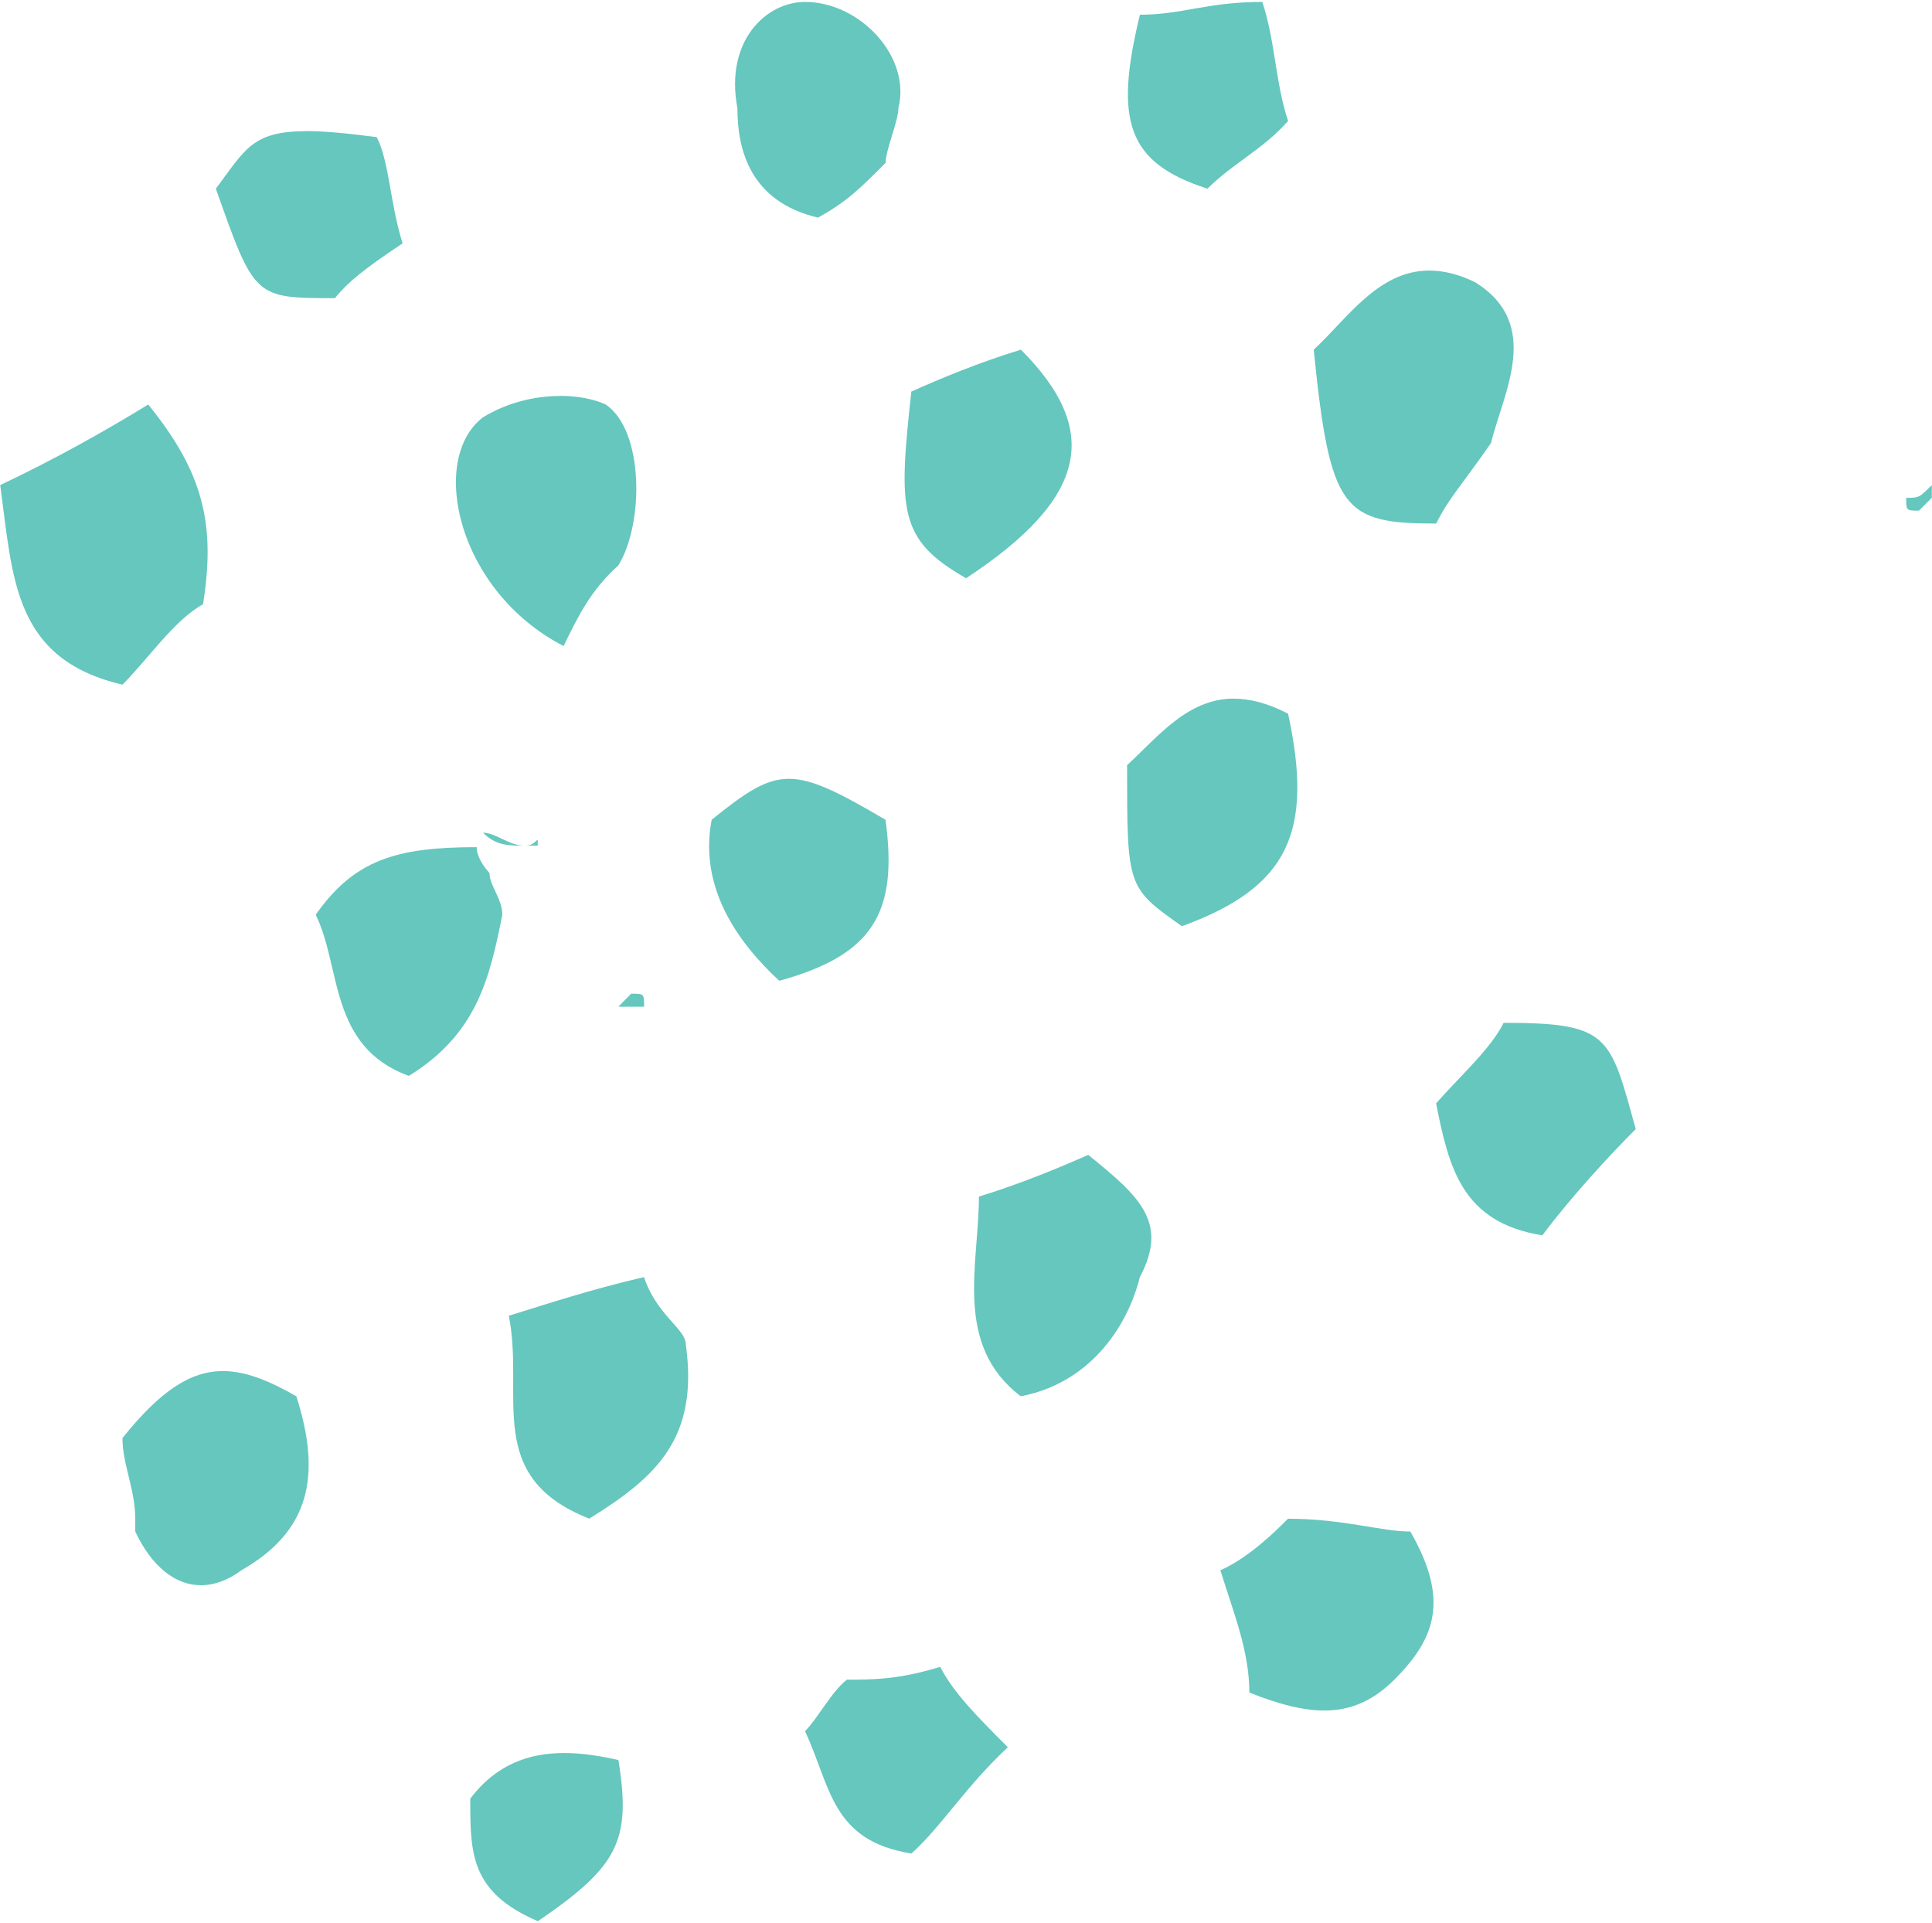 <?xml version="1.0" encoding="UTF-8"?>
<!DOCTYPE svg PUBLIC '-//W3C//DTD SVG 1.0//EN'
          'http://www.w3.org/TR/2001/REC-SVG-20010904/DTD/svg10.dtd'>
<svg height="210" stroke="#000" stroke-linecap="square" stroke-miterlimit="10" viewBox="0 0 210.96 209.54" width="211" xmlns="http://www.w3.org/2000/svg" xmlns:xlink="http://www.w3.org/1999/xlink"
><g
  ><g fill="#65C7BE" stroke="none"
    ><path d="M210.95 52.74c-1.4 1.4-1.4 1.4-2.81 1.4 0 1.4 0 1.4 1.4 1.4l1.4-1.4v-1.4Z"
      /><path d="M52.74 90.7c1.4 1.42 2.82 1.42 4.57 1.42-1.75 0-3.17-1.42-4.57-1.42Z"
      /><path d="M68.92 108.28l-1.4 1.42h2.81c0-1.42 0-1.42-1.4-1.42Z"
      /><path d="M58.68 91.49c-.11 0-.42.63-1.36.63h1.4c0-.48 0-.63-.04-.63Z"
      /><path d="M83.69 77.7c0 0 0-1.4 1.4-1.4-1.4 0-1.4 1.4-1.4 1.4Z"
      /><path d="M156.06 29.33c-5.6 0-8.99 5.3-12.61 8.64 1.77 17.58 3.17 18.98 13.37 18.98 1.4-2.81 2.81-4.21 5.98-8.78 1.4-5.63 5.63-13.02-1.75-17.58-1.85-.9-3.49-1.26-4.98-1.26Z"
      /><path d="M16.19 43.95c-4.57 2.81-10.2 5.98-16.17 8.8 1.4 10.18 1.4 18.98 13.35 21.79 2.82-2.81 5.63-7.03 8.8-8.78 1.4-8.8 0-14.42-5.98-21.8Z"
      /><path d="M61.16 43.02c-2.69 0-5.74.69-8.42 2.33-5.98 4.57-2.81 18.99 8.8 24.97 1.4-2.82 2.81-5.98 5.98-8.8 2.81-4.57 2.81-14.77-1.4-17.58-1.32-.59-3.04-.93-4.95-.93Z"
      /><path d="M70.32 139.22c-5.98 1.4-10.2 2.81-14.76 4.22 1.75 8.78-2.82 17.58 8.78 22.15 7.39-4.57 11.95-8.8 10.55-18.99 0-1.75-3.16-3.16-4.57-7.38Z"
      /><path d="M118.84 125.87c-3.17 1.4-7.38 3.16-11.95 4.56 0 7.39-2.82 16.17 4.57 21.8 7.38-1.4 11.6-7.38 13-13 3.17-5.98 0-8.8-5.63-13.35Z"
      /><path d="M134.74 76.06c-5.05 0-8.26 4.12-11.67 7.27 0 13.35 0 13.35 5.98 17.58 11.6-4.22 14.41-10.2 11.6-23.2-2.24-1.16-4.18-1.64-5.91-1.64Z"
      /><path d="M24.34 149.48c-3.52 0-6.82 2.13-10.97 7.32 0 2.82 1.4 5.63 1.4 8.8V167c1.84 3.91 4.43 5.86 7.18 5.86 1.46 0 2.96-.55 4.42-1.64 7.39-4.22 8.8-10.2 5.99-18.99-3.03-1.73-5.58-2.75-8.02-2.75Z"
      /><path d="M52.05 92.28c-8.8 0-13.37 1.4-17.58 7.38 2.81 5.63 1.4 14.42 10.18 17.59 7.39-4.57 8.8-10.55 10.2-17.59 0-1.75-1.4-3.16-1.4-4.56 0 0-1.4-1.42-1.4-2.82Z"
      /><path d="M140.64 165.6c-1.4 1.4-4.22 4.21-7.38 5.63 1.4 4.57 3.16 8.78 3.16 13.35 3.16 1.26 5.82 1.96 8.18 1.96 2.89 0 5.32-1.05 7.65-3.37 4.57-4.57 5.98-8.8 1.75-16.17-3.16 0-7.38-1.4-13.35-1.4Z"
      /><path d="M164.19 111.45c-1.4 2.82-4.57 5.63-7.38 8.8 1.4 7.03 2.81 13 11.6 14.41 3.16-4.22 7.38-8.78 10.2-11.6-2.82-10.2-2.82-11.6-14.42-11.6Z"
      /><path d="M87.9 0c-4.21 0-8.78 4.22-7.38 11.6 0 4.57 1.4 10.2 8.8 11.95 3.16-1.75 4.57-3.16 7.38-5.98 0-1.4 1.4-4.57 1.4-5.98C99.51 5.98 93.89 0 87.9 0Z"
      /><path d="M86.14 84.82c-2.55 0-4.74 1.49-8.43 4.47-1.42 7.38 2.81 13.35 7.38 17.58 10.2-2.81 13-7.38 11.6-17.58-5.09-2.99-8-4.47-10.55-4.47Z"
      /><path d="M111.46 37.97c-4.57 1.4-8.8 3.16-11.95 4.57-1.42 13-1.42 16.17 5.98 20.38 13.35-8.78 14.76-16.17 5.98-24.96Z"
      /><path d="M102.67 181.77c-4.57 1.4-7.38 1.4-10.2 1.4-1.75 1.4-3.16 4.22-4.57 5.63 2.82 5.98 2.82 11.95 11.62 13.35 3.16-2.81 5.98-7.38 10.53-11.6-3.16-3.16-5.98-5.98-7.38-8.78Z"
      /><path d="M33.43 14.11c-5.91 0-6.69 2.05-9.86 6.28 4.22 11.95 4.22 11.95 13 11.95 1.42-1.75 3.17-3.17 7.39-5.98-1.42-4.57-1.42-8.8-2.82-11.6-3.3-.43-5.78-.66-7.72-.66Z"
      /><path d="M137.82 0c-5.98 0-8.78 1.4-13.35 1.4-2.82 11.6-1.4 16.17 7.38 18.99 2.82-2.82 5.98-4.22 8.8-7.39-1.4-4.21-1.4-8.78-2.82-13Z"
      /><path d="M61.6 191.18c-3.84 0-7.45 1.25-10.25 4.99 0 5.98 0 10.2 7.38 13.37 8.8-5.99 10.2-8.8 8.8-17.59-1.99-.46-3.98-.77-5.92-.77Z"
    /></g
  ></g
></svg
>
